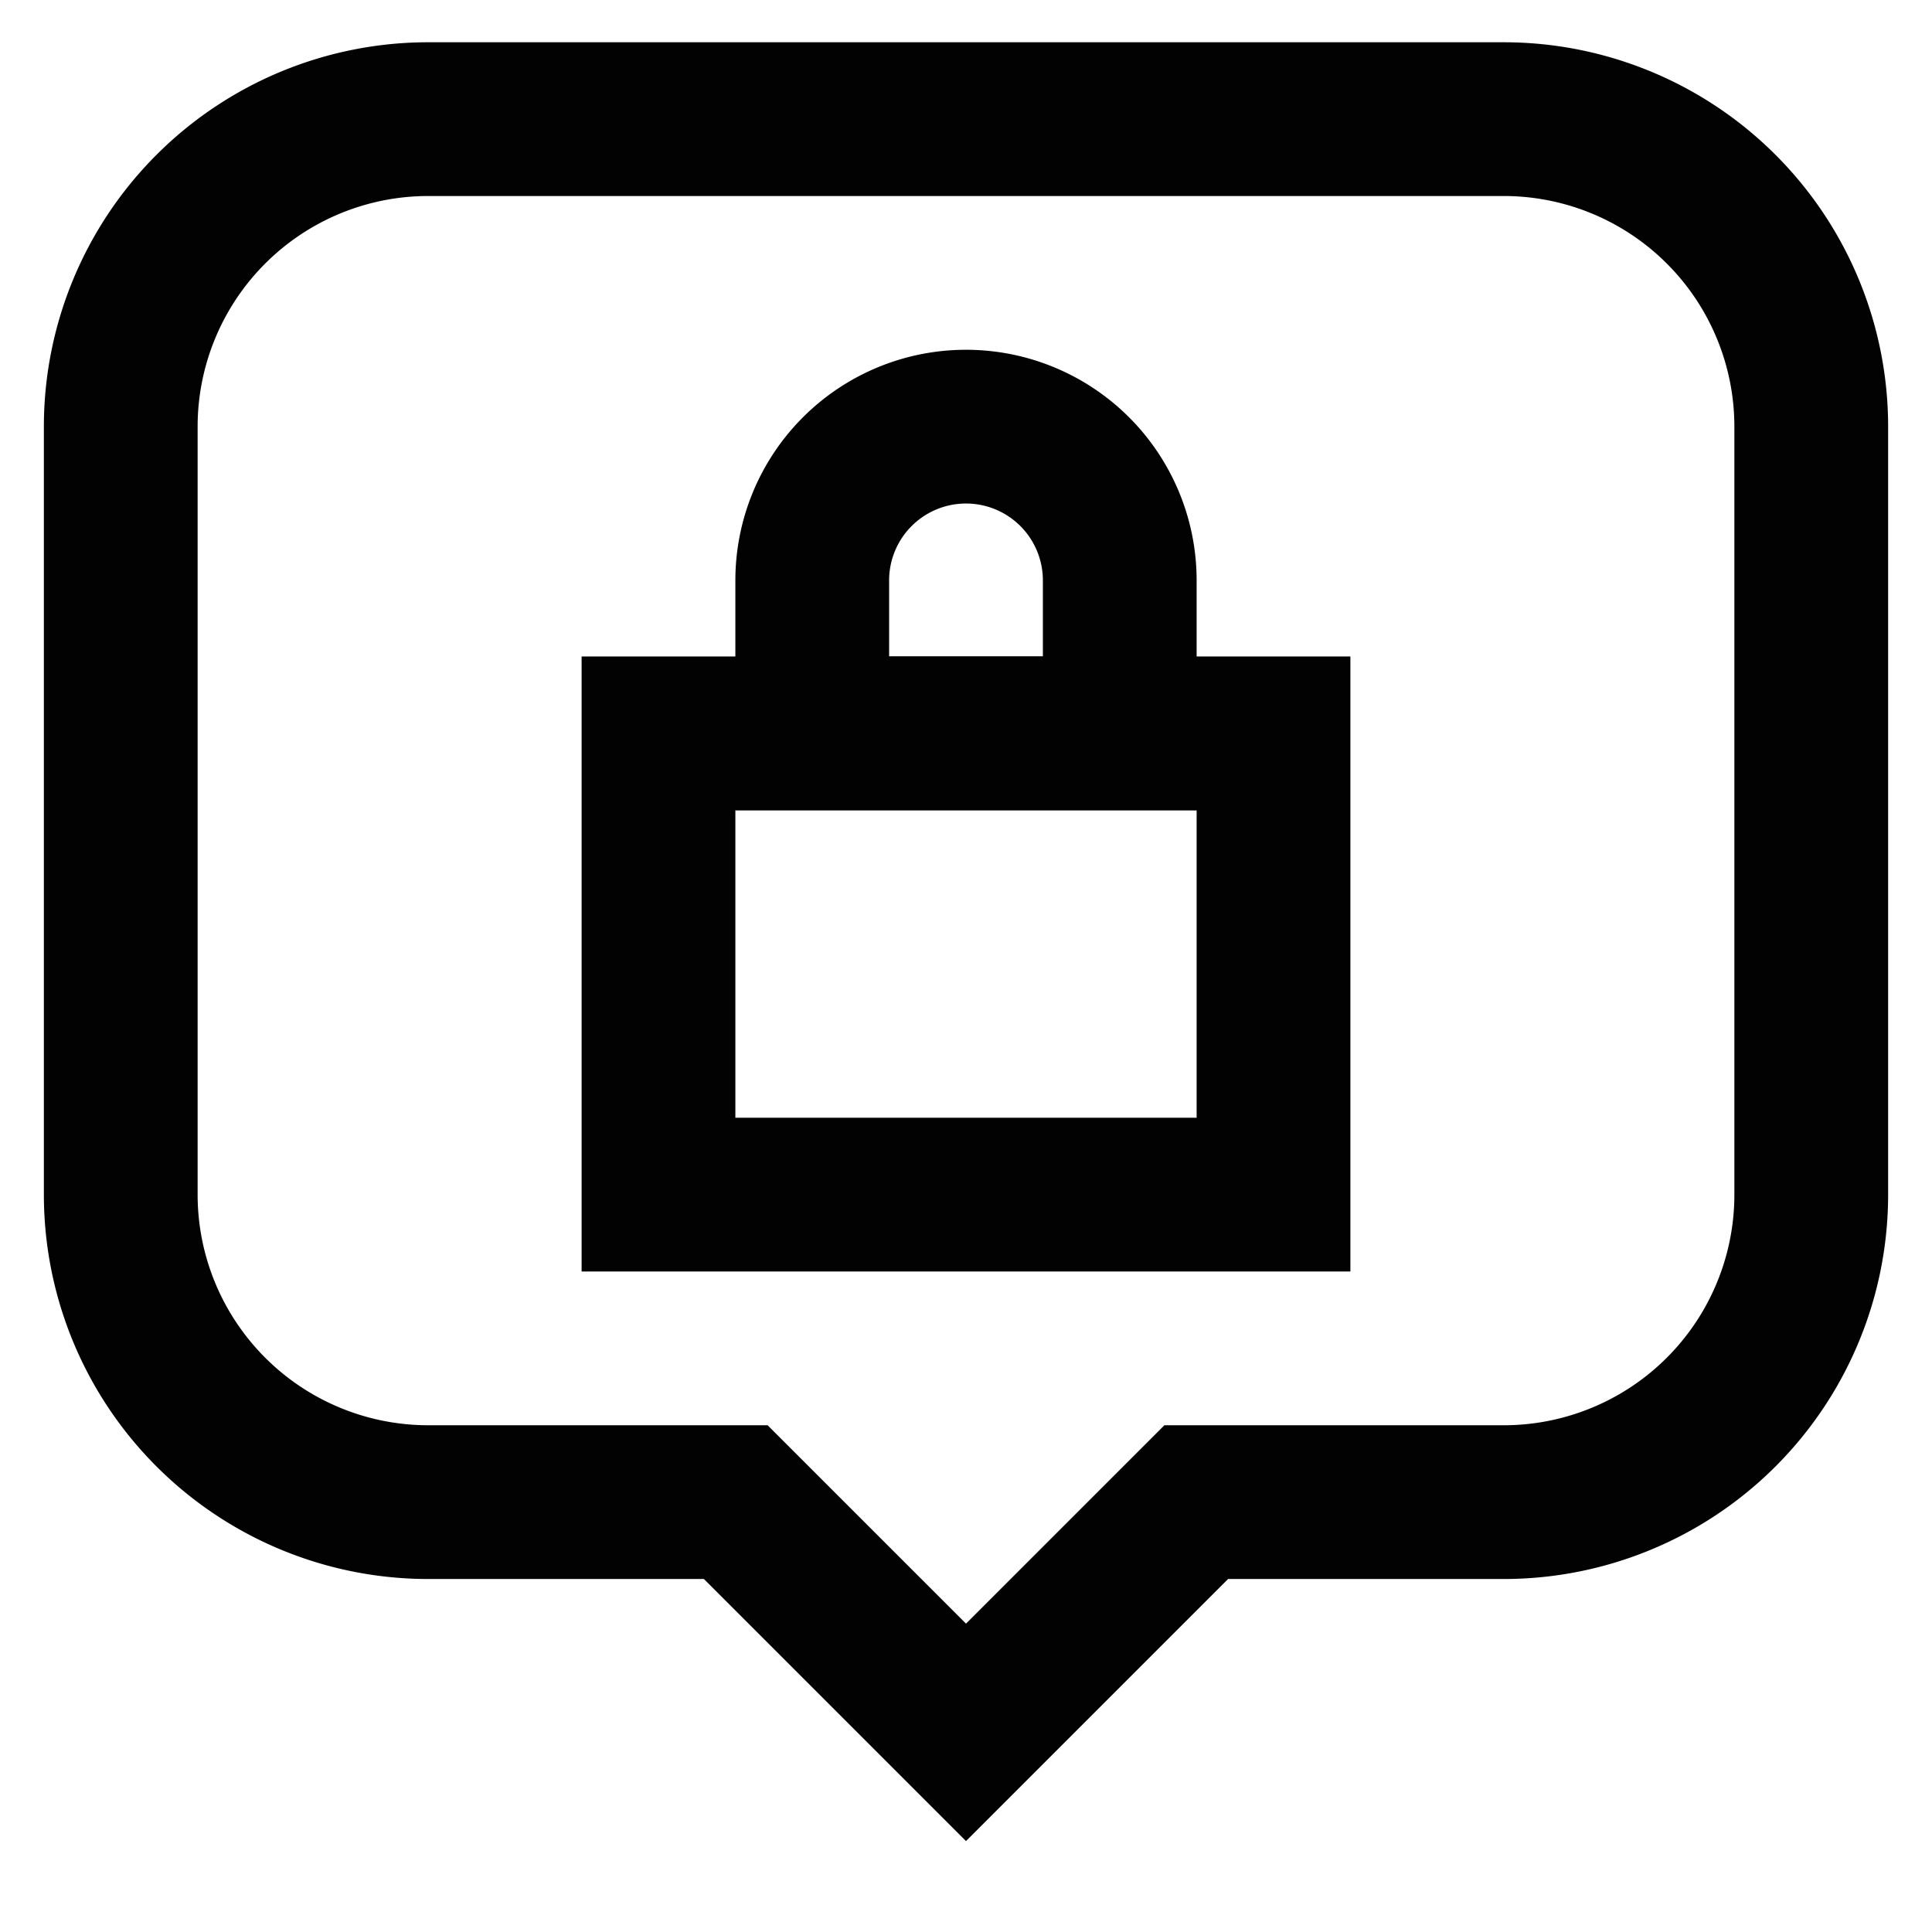 <?xml version="1.0" encoding="utf-8"?><!-- Скачано с сайта svg4.ru / Downloaded from svg4.ru -->
<svg width="800px" height="800px" viewBox="0 0 24 24" id="Layer_1" data-name="Layer 1" xmlns="http://www.w3.org/2000/svg"><defs><style>.cls-1{fill:none;stroke:#020202;stroke-miterlimit:10;stroke-width:1.91px;}</style></defs><path class="cls-1" d="M18.68,1.48H5.32A3.82,3.82,0,0,0,1.5,5.3v9.54a3.82,3.82,0,0,0,3.82,3.82H9.14L12,21.52l2.86-2.86h3.82a3.82,3.82,0,0,0,3.82-3.82V5.3A3.82,3.82,0,0,0,18.68,1.48Z"/><rect class="cls-1" x="8.18" y="9.11" width="7.64" height="5.73"/><path class="cls-1" d="M12,5.3h0A1.91,1.91,0,0,1,13.91,7.2V9.11a0,0,0,0,1,0,0H10.09a0,0,0,0,1,0,0V7.2A1.91,1.91,0,0,1,12,5.3Z"/></svg>